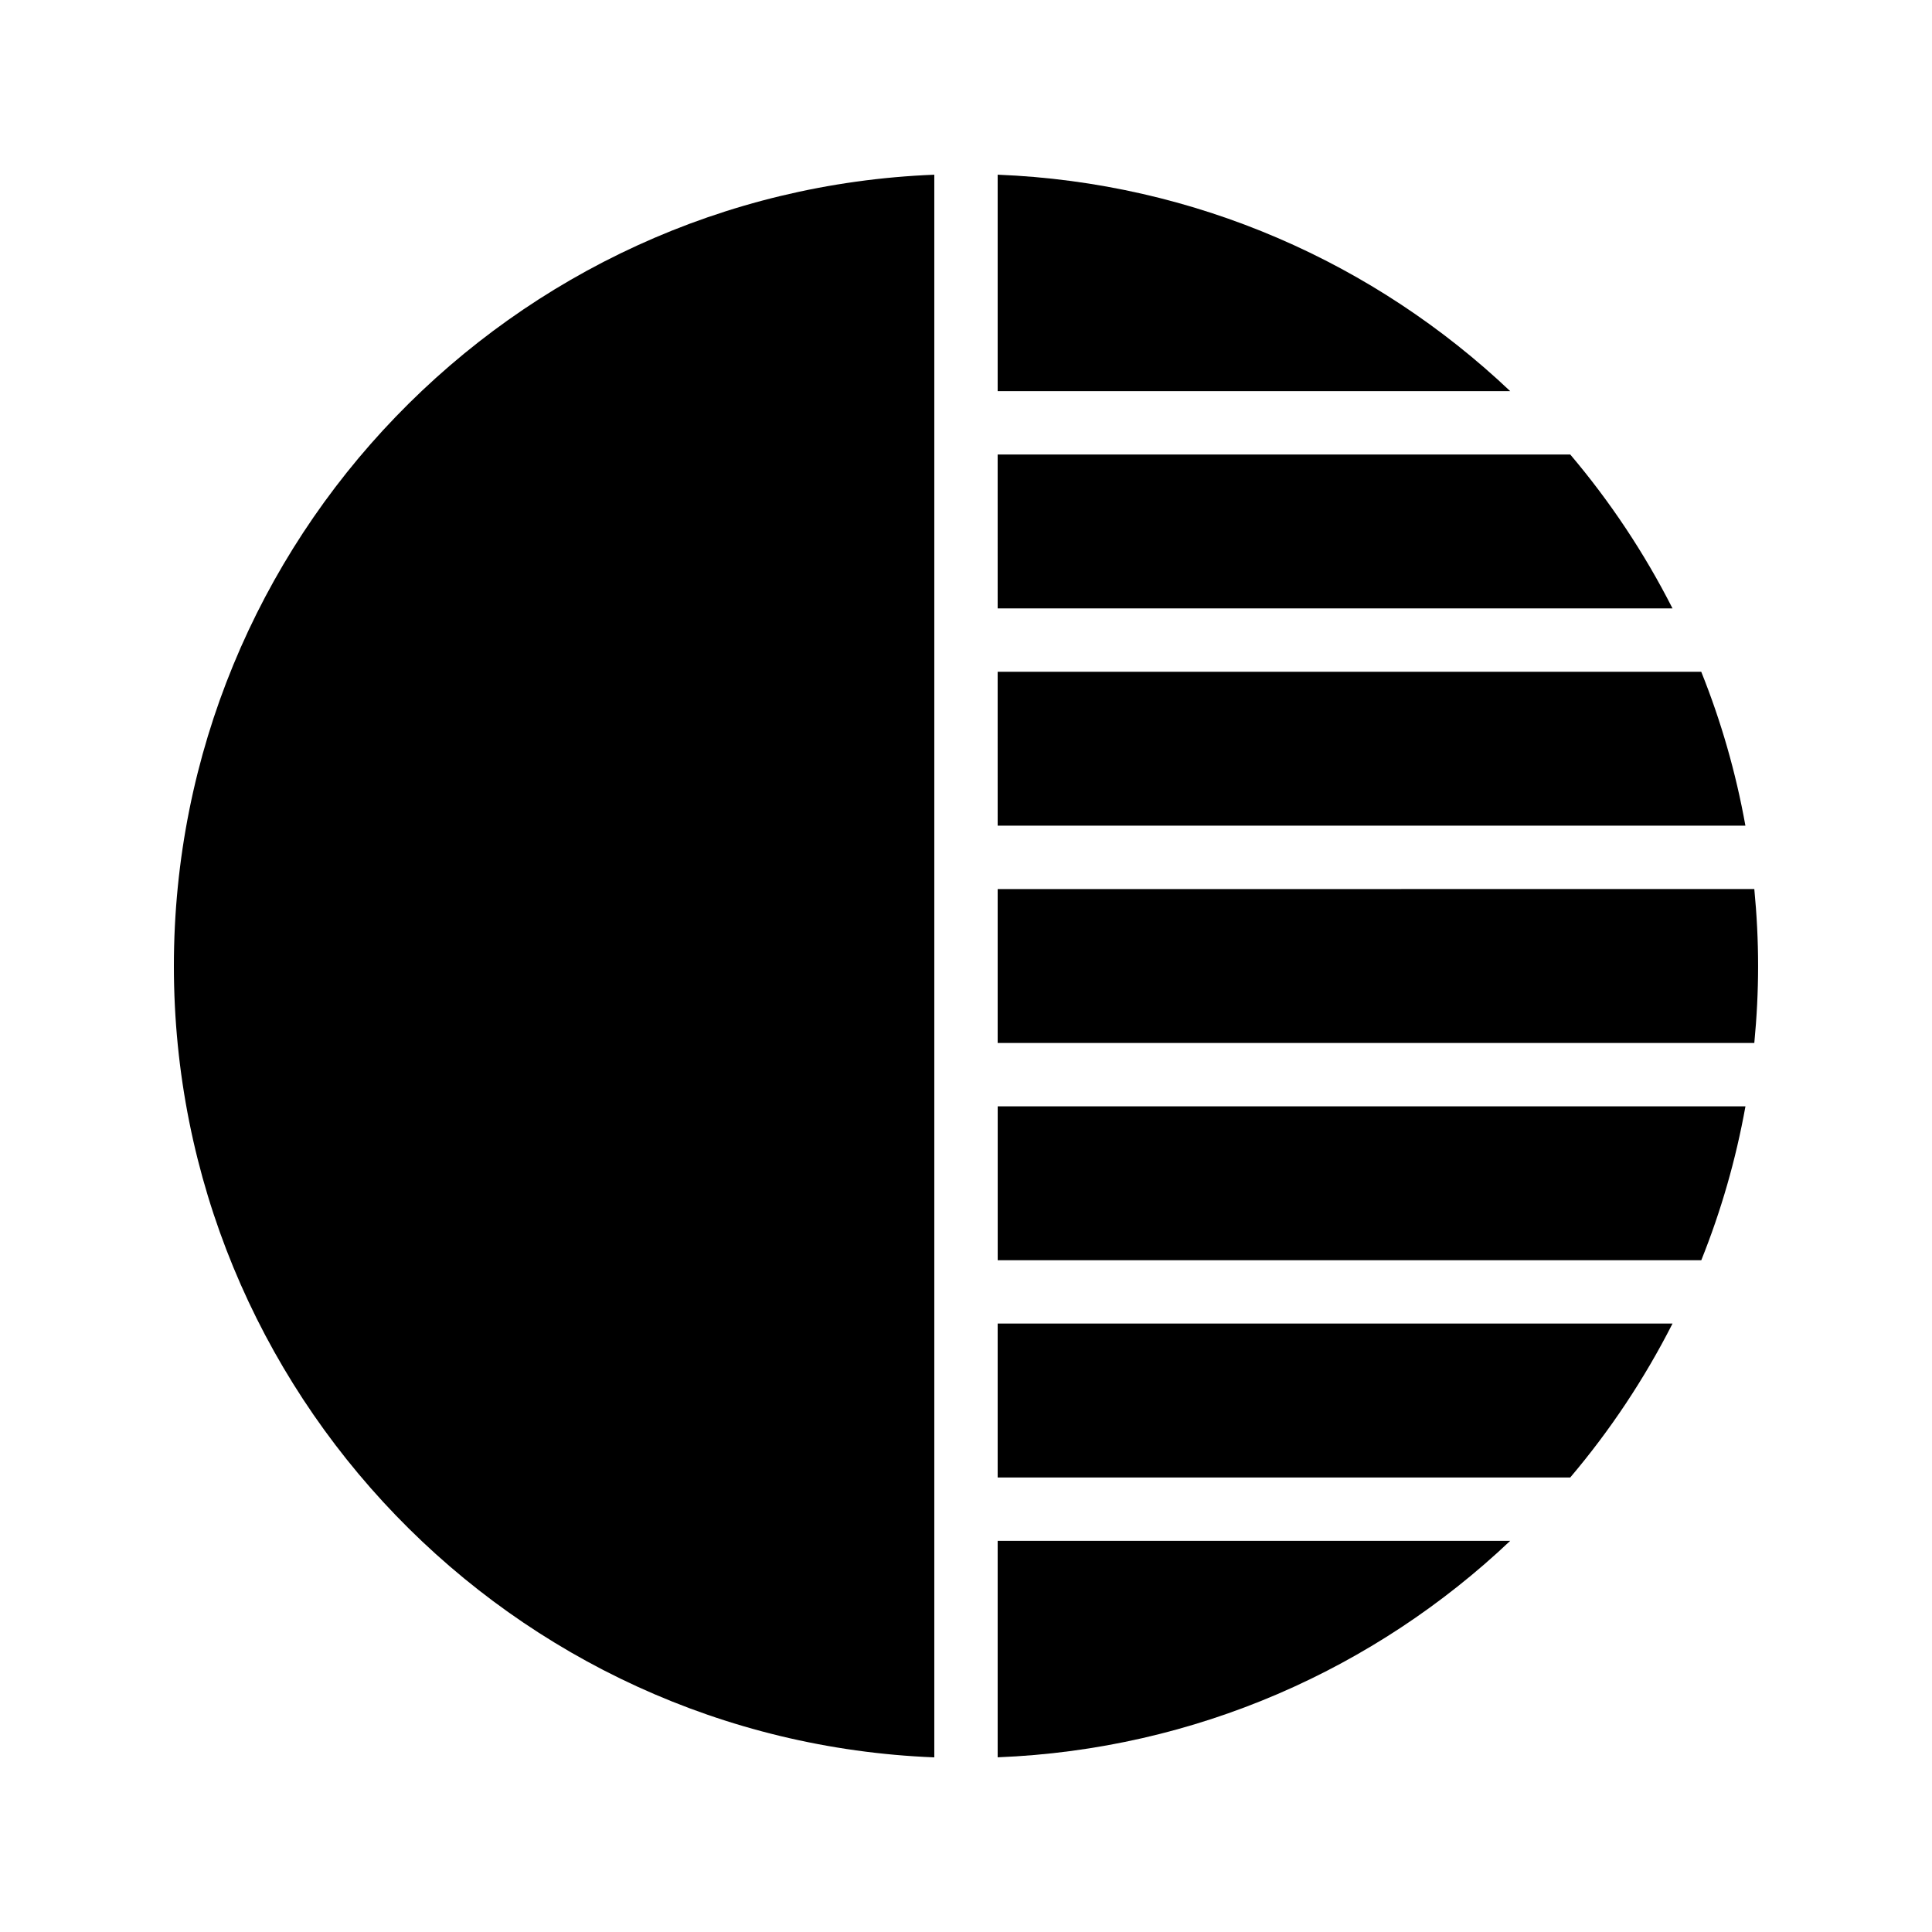 <?xml version="1.0" encoding="UTF-8"?>
<!-- Uploaded to: ICON Repo, www.svgrepo.com, Generator: ICON Repo Mixer Tools -->
<svg fill="#000000" width="800px" height="800px" version="1.1" viewBox="144 144 512 512" xmlns="http://www.w3.org/2000/svg">
 <g>
  <path d="m408.39 362.81h198.16c-2.535-14.133-6.481-27.777-11.703-40.781l-186.46-0.004z"/>
  <path d="m408.39 494.76v40.785h151.74c10.543-12.438 19.652-26.117 27.105-40.785z"/>
  <path d="m408.39 305.23h178.84c-7.449-14.668-16.559-28.348-27.102-40.785h-151.74z"/>
  <path d="m606.56 437.19h-198.16v40.781h186.46c5.219-13.008 9.164-26.648 11.703-40.781z"/>
  <path d="m391.6 609.71v-419.41c-111.91 4.422-201.52 96.73-201.52 209.71s89.617 205.28 201.52 209.71z"/>
  <path d="m408.39 379.61v40.785h200.52c0.648-6.711 1.004-13.512 1.004-20.391 0-6.883-0.355-13.68-1.004-20.395z"/>
  <path d="m408.39 247.66h135.83c-35.738-33.852-83.316-55.289-135.83-57.363z"/>
  <path d="m408.39 552.34v57.363c52.516-2.078 100.09-23.512 135.83-57.363z"/>
 </g>
</svg>